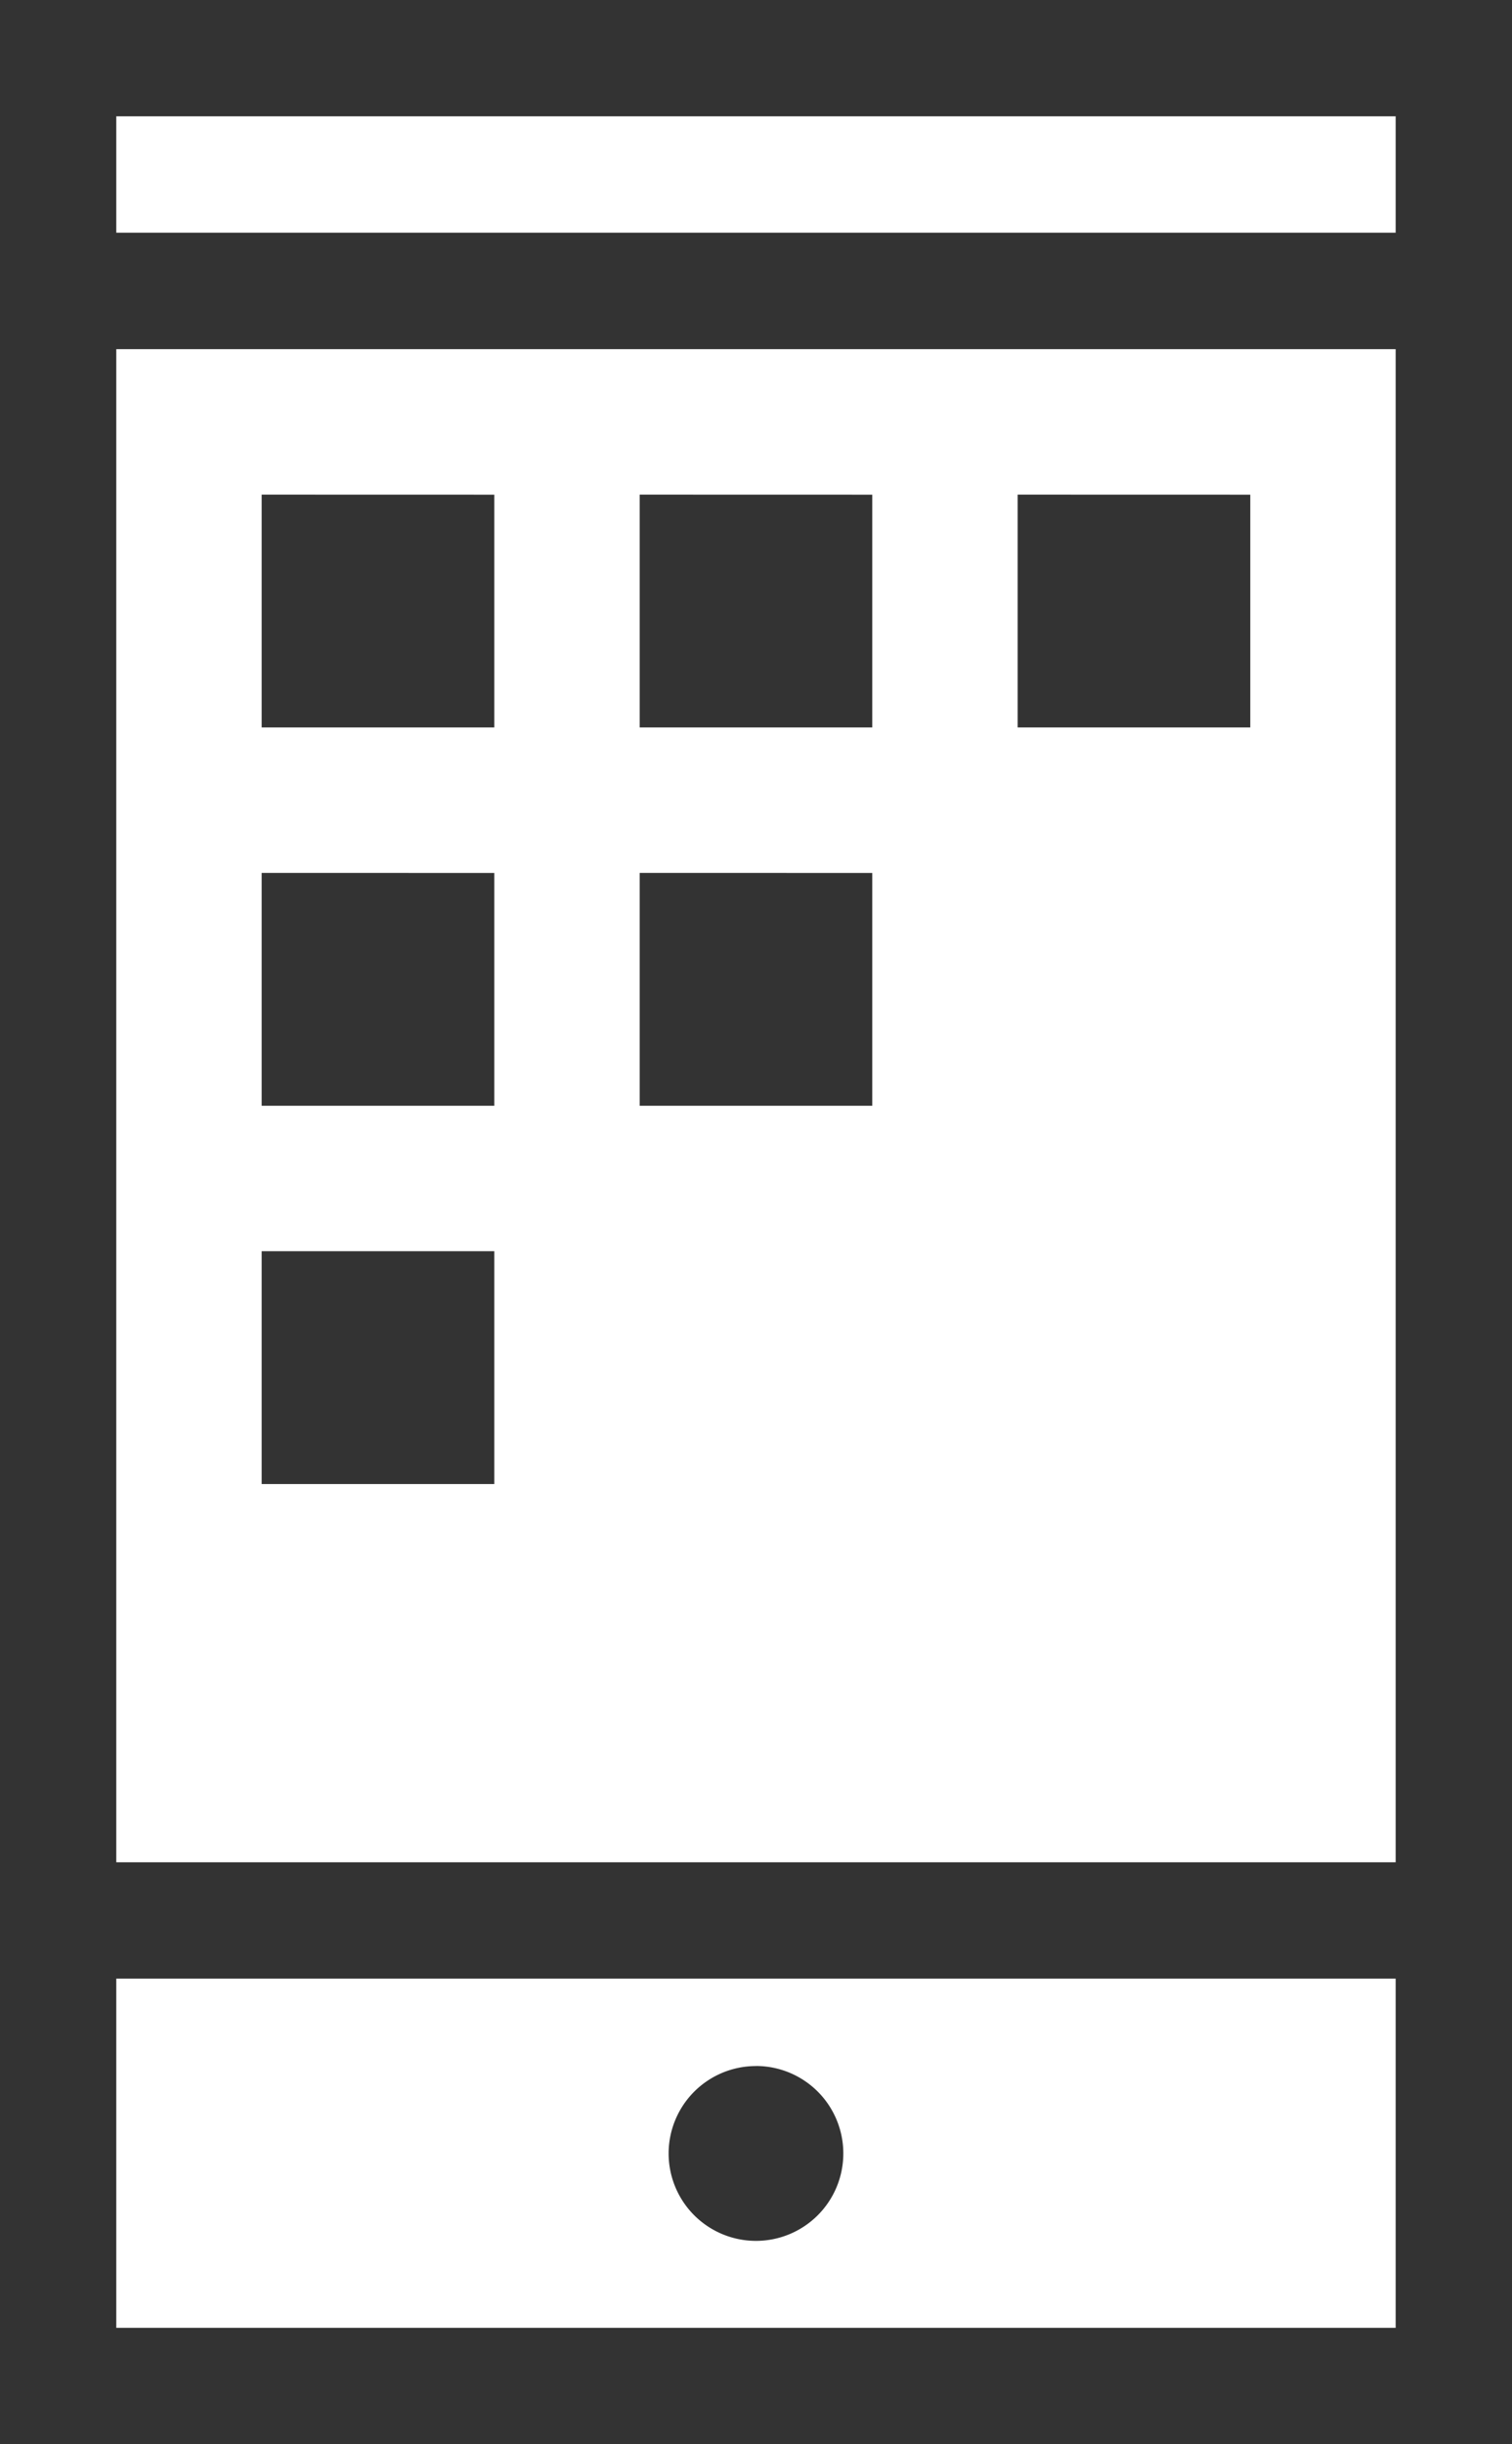 <svg xmlns="http://www.w3.org/2000/svg" width="24.235" height="39.149" viewBox="0 0 24.235 39.149">
  <path id="Path_74666" data-name="Path 74666" d="M204.4,44.8V83.95h24.235V44.8Zm1.864,1.864h20.506v1.864H206.264Zm0,3.729h20.506V74.628H206.264Zm2.33,2.33v3.729h3.729V52.724Zm6.059,0v3.729h3.728V52.724Zm6.058,0v3.729h3.729V52.724Zm-12.117,6.059v3.729h3.729V58.783Zm6.059,0v3.729h3.728V58.783Zm-6.059,6.059V68.57h3.729V64.841Zm-2.33,11.651h20.506v5.593H206.264Zm10.253,1.4a1.4,1.4,0,1,0,1.4,1.4A1.4,1.4,0,0,0,216.517,77.891Z" transform="translate(-204.4 -44.801)" opacity="0.8"/>
</svg>

